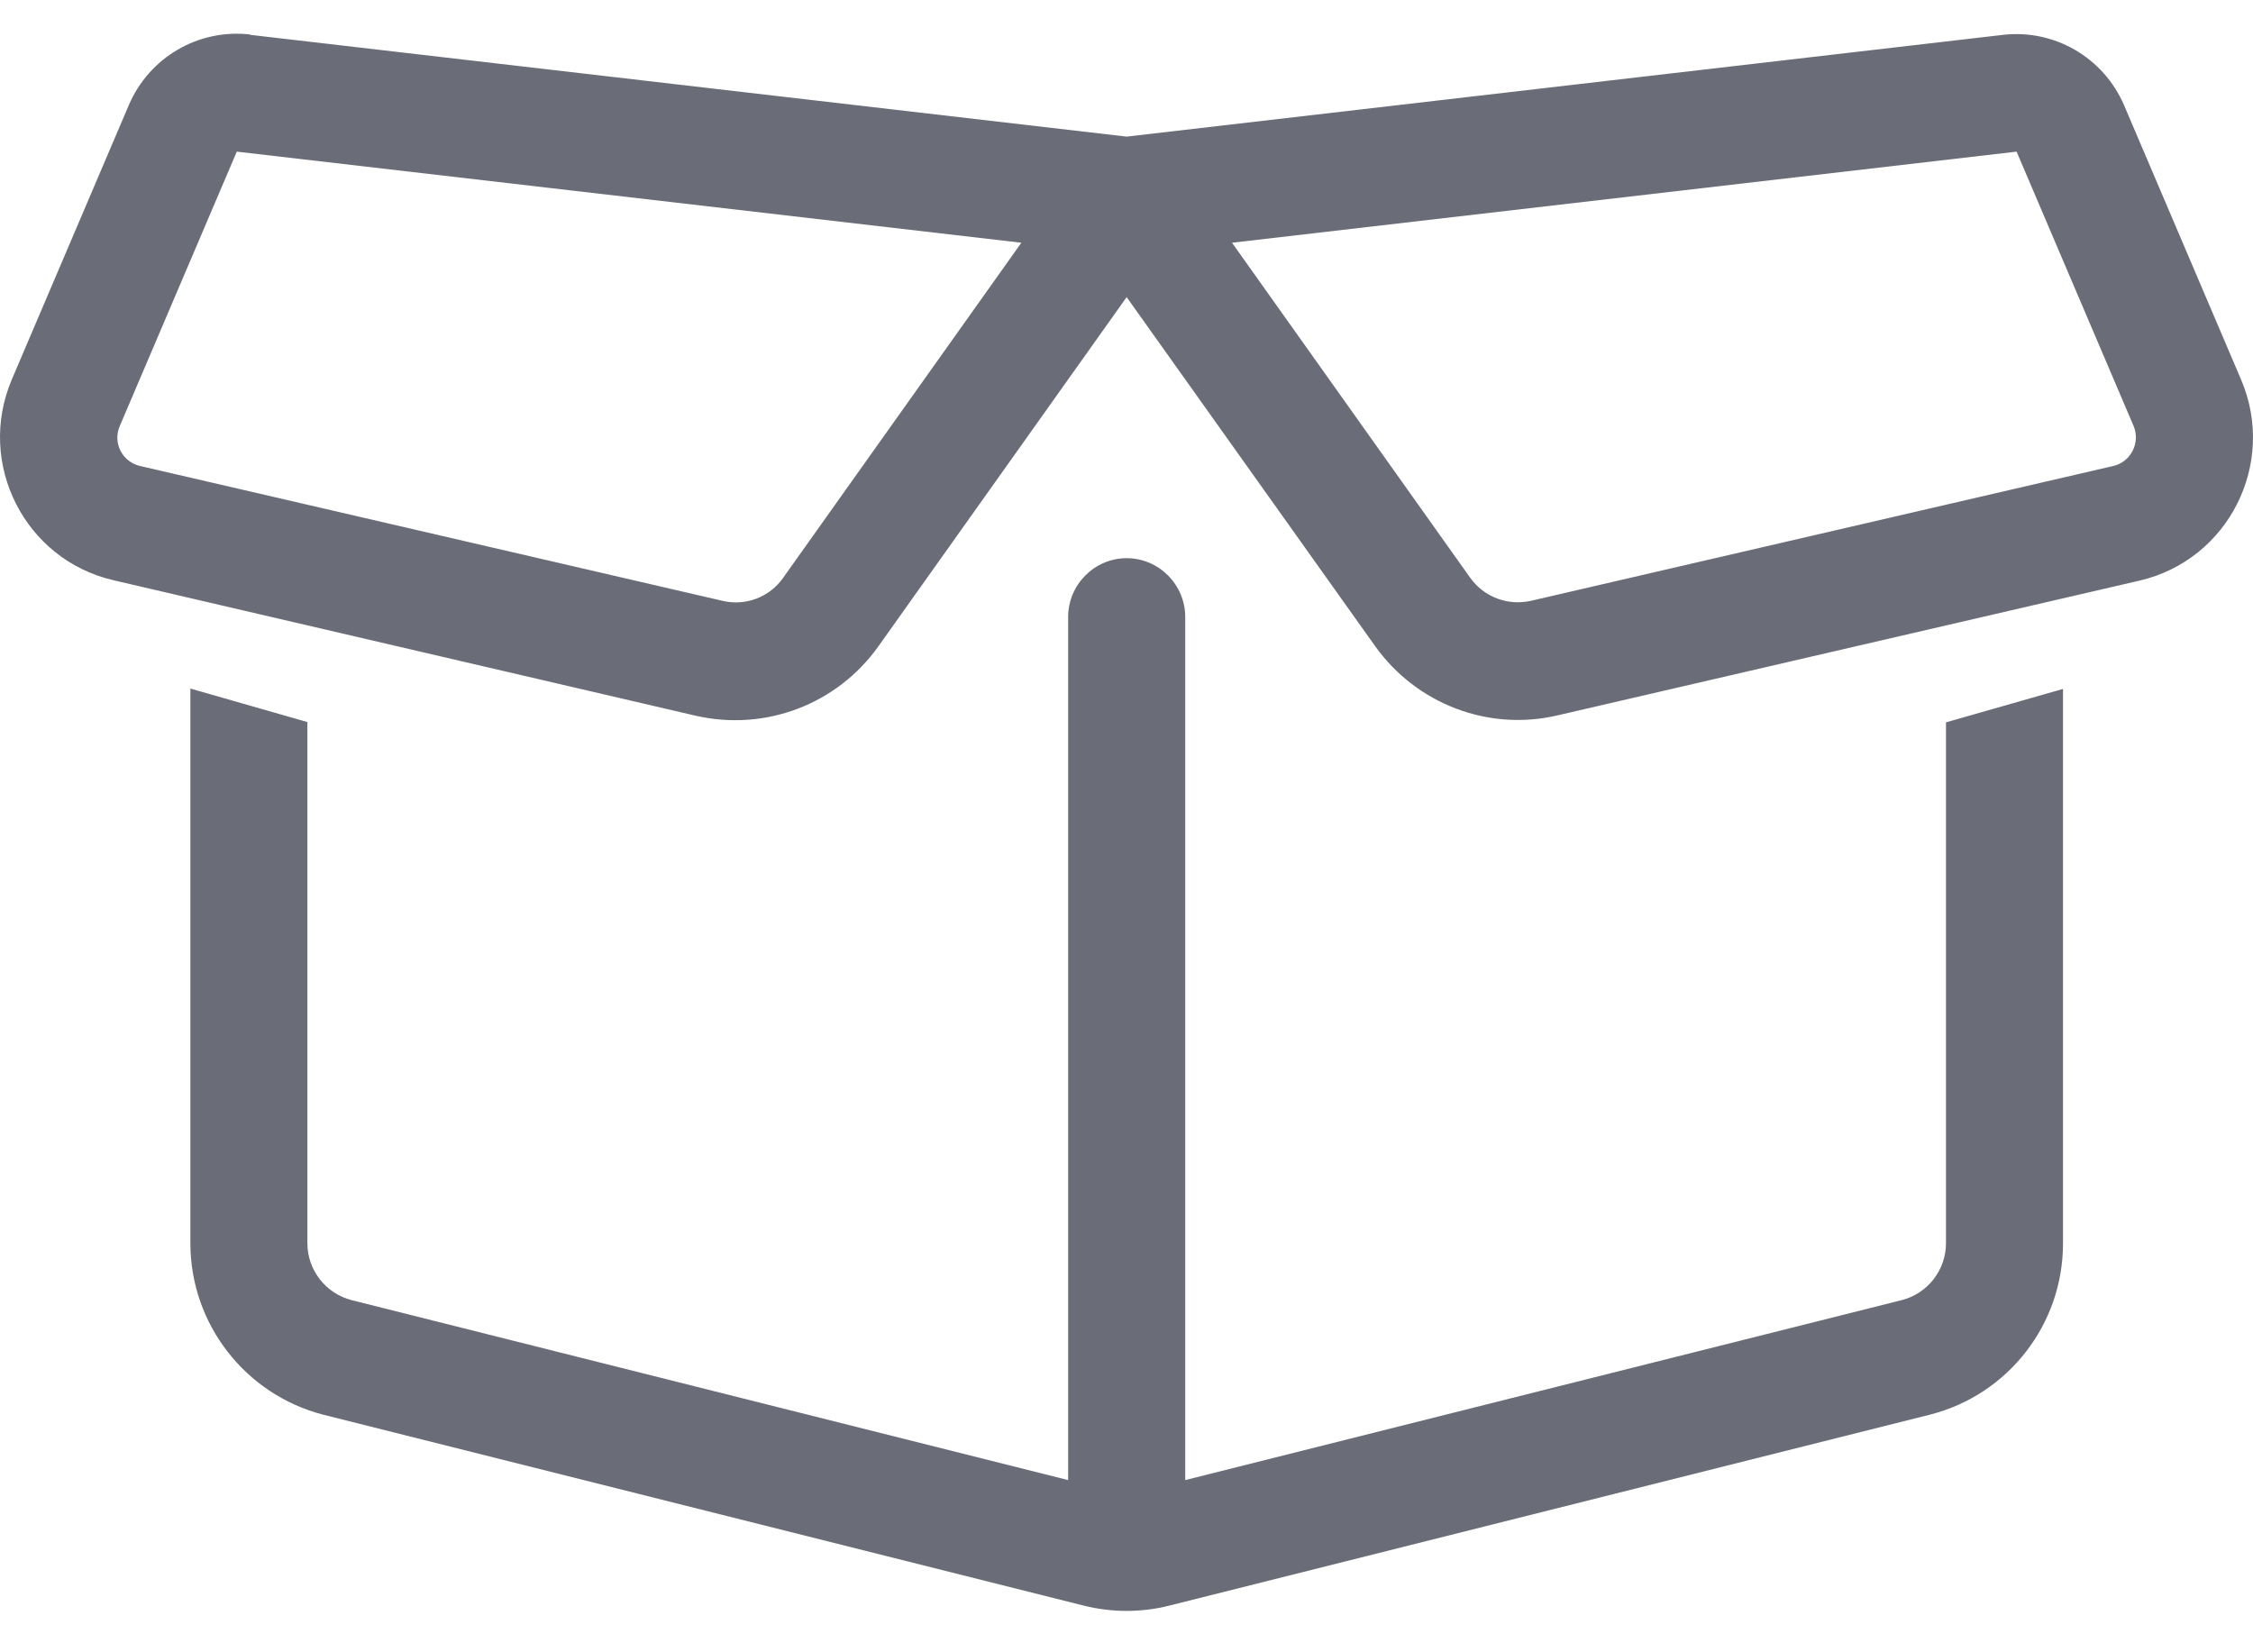 <svg width="30" height="22" viewBox="0 0 30 22" fill="#fff" xmlns="http://www.w3.org/2000/svg">
<path d="M3.333 0.464L15.002 1.819L26.672 0.464C27.358 0.386 28.011 0.767 28.284 1.403L29.842 5.056C30.319 6.176 29.672 7.457 28.488 7.731L20.739 9.525C19.819 9.741 18.86 9.374 18.309 8.601L15.002 3.956L11.696 8.606C11.145 9.379 10.191 9.741 9.265 9.53L1.512 7.726C0.328 7.452 -0.319 6.171 0.158 5.051L1.716 1.398C1.989 0.762 2.642 0.381 3.329 0.459L3.333 0.464ZM3.153 2.019L1.595 5.672C1.497 5.897 1.629 6.151 1.867 6.205L9.621 8C9.928 8.073 10.249 7.951 10.429 7.692L13.6 3.232L3.153 2.019ZM25.912 9.618L27.47 9.173V16.558C27.47 17.633 26.74 18.572 25.697 18.836L15.567 21.379C15.197 21.472 14.808 21.472 14.433 21.379L4.303 18.836C3.265 18.567 2.535 17.628 2.535 16.553V9.168L4.093 9.614V16.553C4.093 16.91 4.337 17.223 4.682 17.311L14.223 19.707V8.215C14.223 7.785 14.574 7.432 15.002 7.432C15.431 7.432 15.782 7.785 15.782 8.215V19.707L25.322 17.311C25.668 17.223 25.912 16.91 25.912 16.553V9.618ZM16.405 3.232L19.576 7.692C19.761 7.951 20.077 8.068 20.384 8L28.137 6.205C28.376 6.151 28.503 5.892 28.41 5.672L26.852 2.019L16.405 3.232Z" fill="#6A6C77"/>
</svg>
